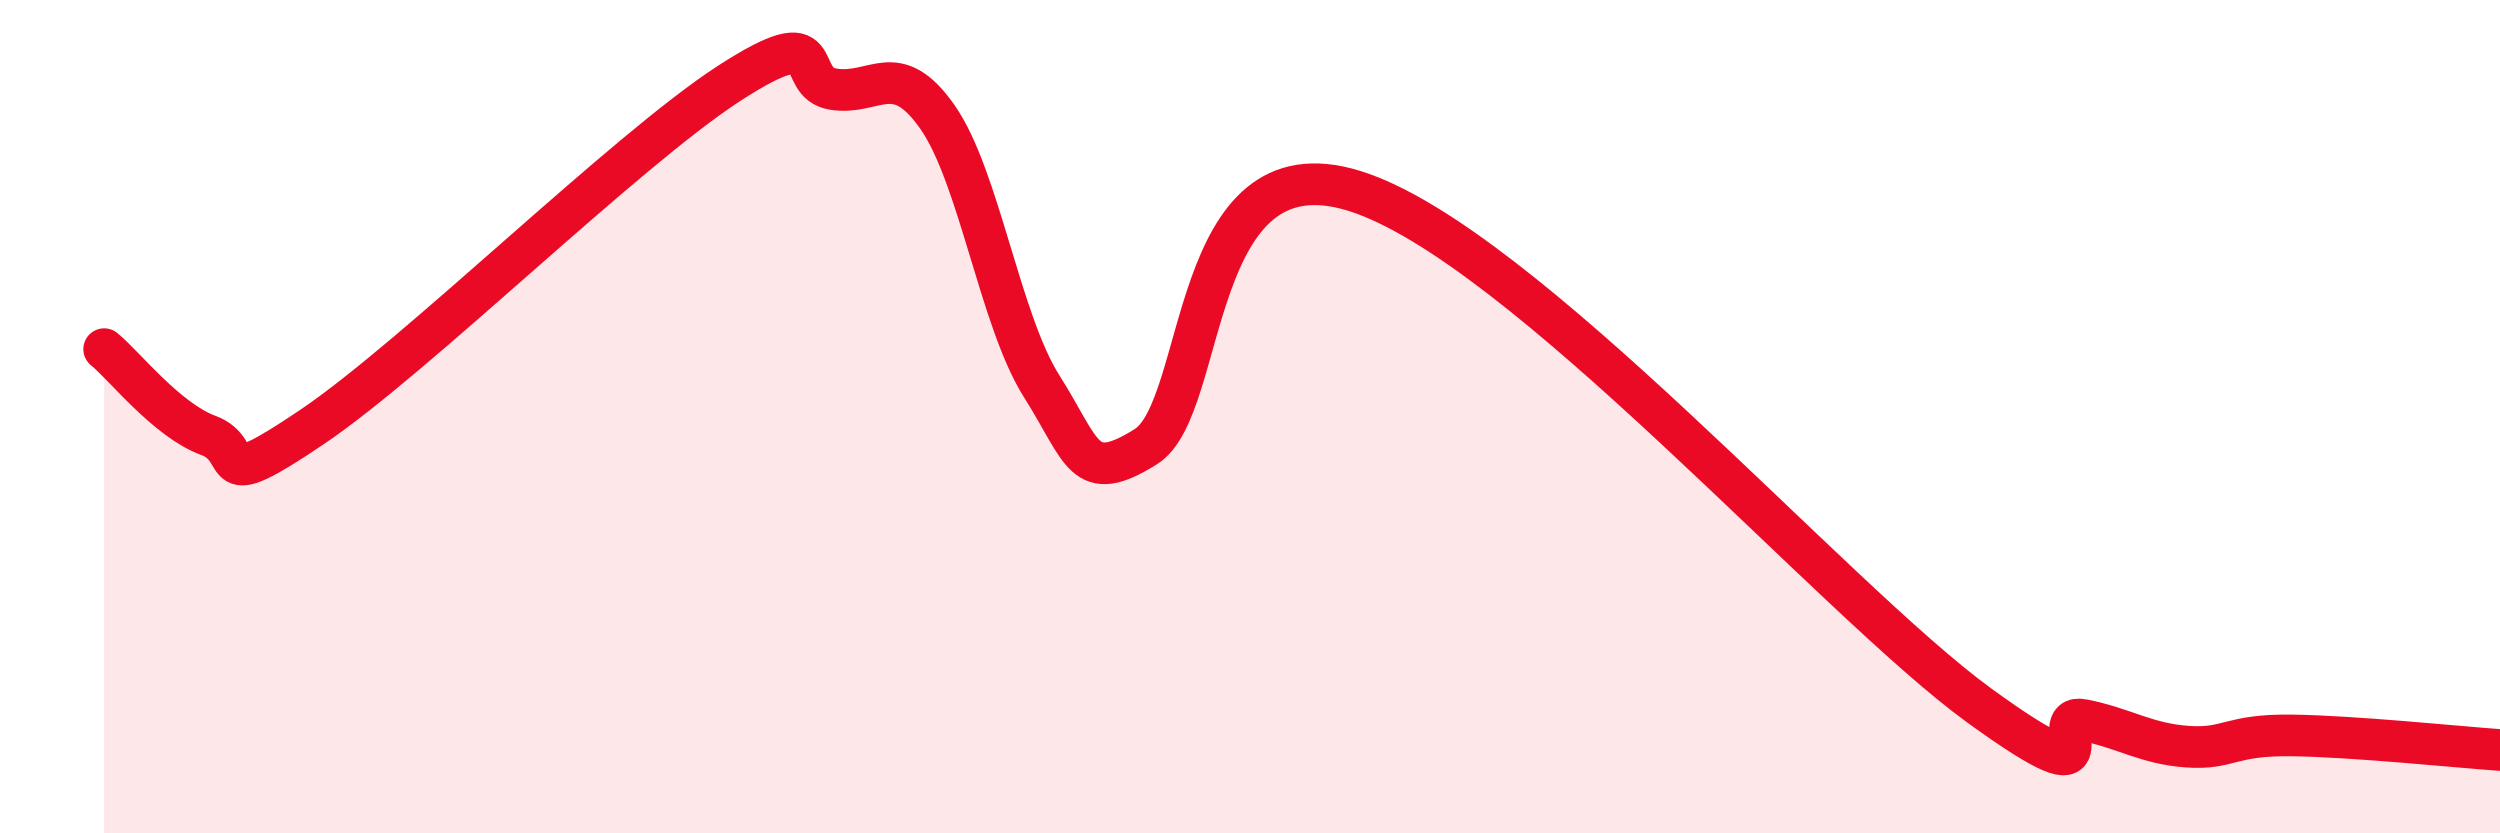 
    <svg width="60" height="20" viewBox="0 0 60 20" xmlns="http://www.w3.org/2000/svg">
      <path
        d="M 2.5,8.38 C 3,8.79 4,10.08 5,10.45 C 6,10.82 5,11.93 7.5,10.24 C 10,8.55 15,3.62 17.5,2 C 20,0.38 19,1.98 20,2.14 C 21,2.3 21.5,1.38 22.5,2.81 C 23.5,4.24 24,7.69 25,9.27 C 26,10.85 26,11.66 27.5,10.72 C 29,9.78 28.5,3.34 32.5,4.58 C 36.5,5.82 44,14.39 47.5,16.93 C 51,19.47 49,17.08 50,17.28 C 51,17.48 51.5,17.85 52.5,17.92 C 53.5,17.99 53.5,17.63 55,17.65 C 56.5,17.67 59,17.93 60,18L60 20L2.5 20Z"
        fill="#EB0A25"
        opacity="0.1"
        stroke-linecap="round"
        stroke-linejoin="round"
      />
      <path
        d="M 2.5,8.38 C 3,8.79 4,10.08 5,10.45 C 6,10.82 5,11.93 7.5,10.24 C 10,8.55 15,3.62 17.5,2 C 20,0.38 19,1.98 20,2.14 C 21,2.3 21.5,1.38 22.5,2.81 C 23.5,4.24 24,7.69 25,9.27 C 26,10.85 26,11.66 27.5,10.72 C 29,9.78 28.5,3.34 32.5,4.58 C 36.5,5.82 44,14.39 47.5,16.93 C 51,19.47 49,17.08 50,17.28 C 51,17.48 51.5,17.85 52.5,17.92 C 53.5,17.99 53.5,17.63 55,17.65 C 56.5,17.67 59,17.93 60,18"
        stroke="#EB0A25"
        stroke-width="1"
        fill="none"
        stroke-linecap="round"
        stroke-linejoin="round"
      />
    </svg>
  
